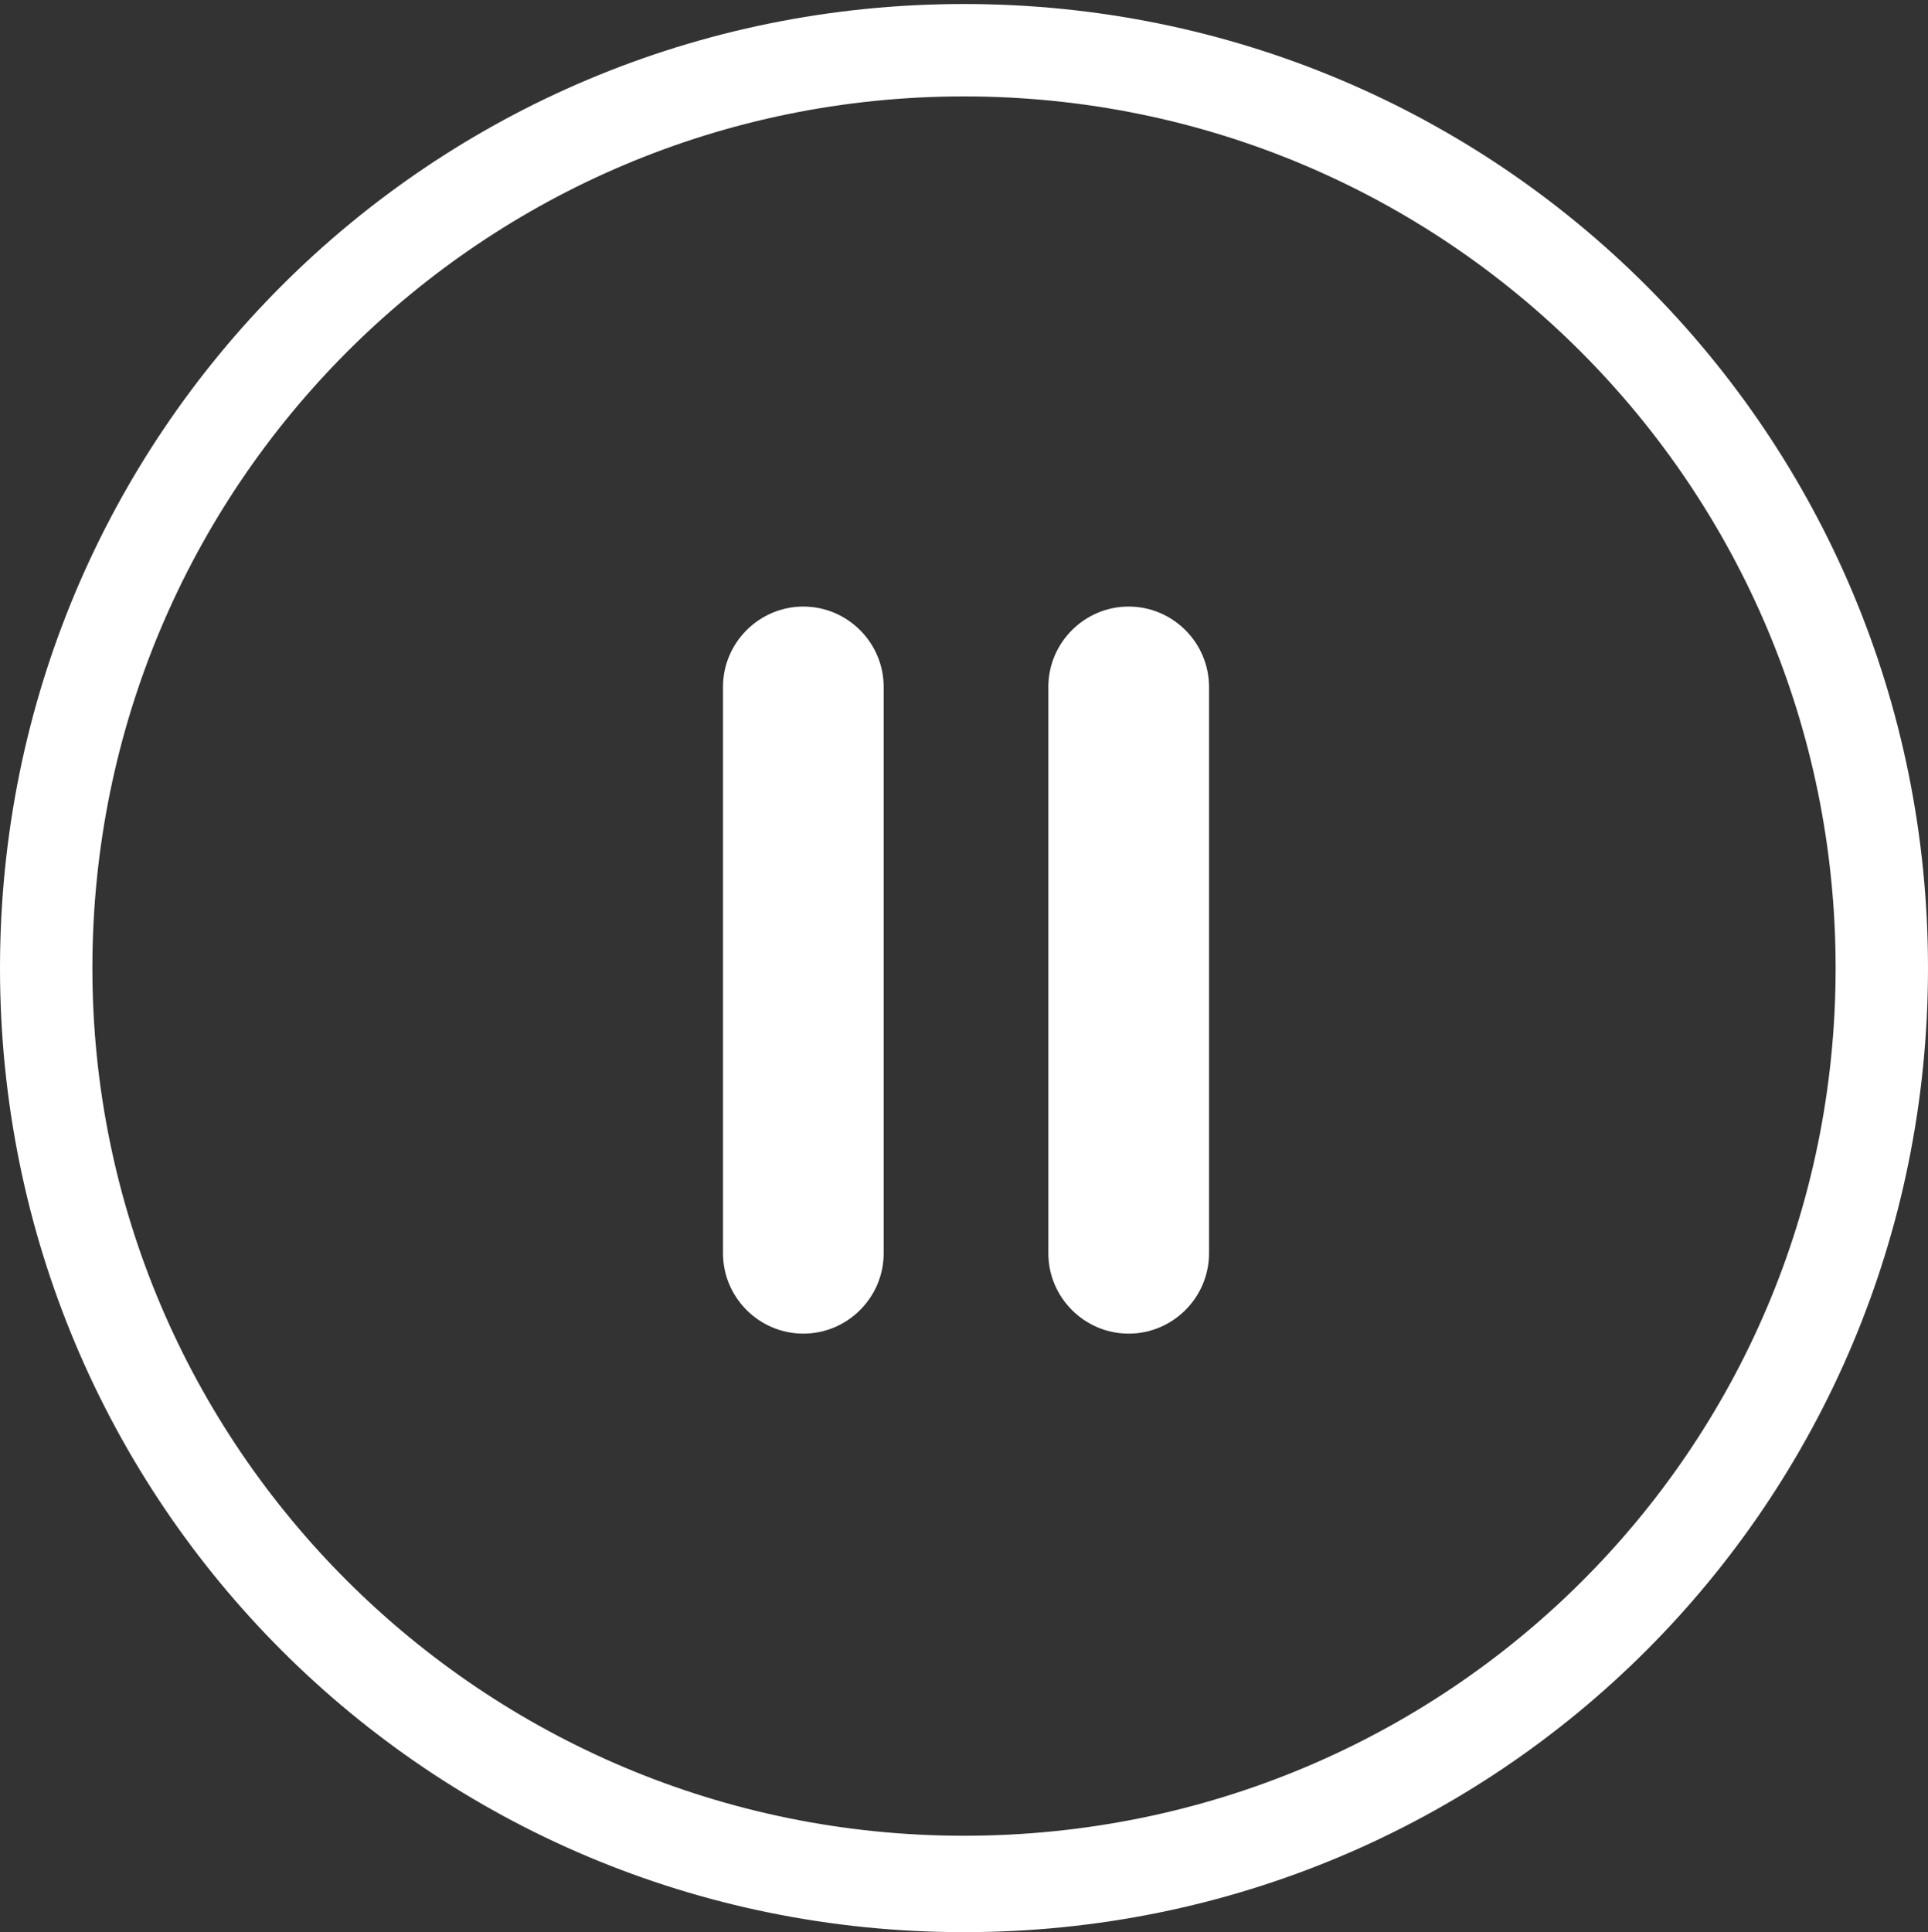 <svg version="1.1" xmlns="http://www.w3.org/2000/svg" x="0" y="0" width="48" height="48.1" xml:space="preserve"><rect width="100%" height="100%" fill="#333333" stroke="none"/><path fill="#FFF" d="M28.1 15.1c-1.1 0-2 .9-2 2v14.1c0 1.1.9 2 2 2s2-.9 2-2V17.1c0-1.1-.9-2-2-2zm-8.1 0c-1.1 0-2 .9-2 2v14.1c0 1.1.9 2 2 2s2-.9 2-2V17.1c0-1.1-.9-2-2-2z"/><path fill="#FFF" d="M24 .1C10.7.1 0 10.8 0 24.1s10.7 24 24 24 24-10.7 24-24S37.3.1 24 .1zm0 2.3c12 0 21.7 9.7 21.7 21.7S36 45.7 24 45.7 2.3 36 2.3 24.1C2.3 12.1 12 2.4 24 2.4z"/></svg>